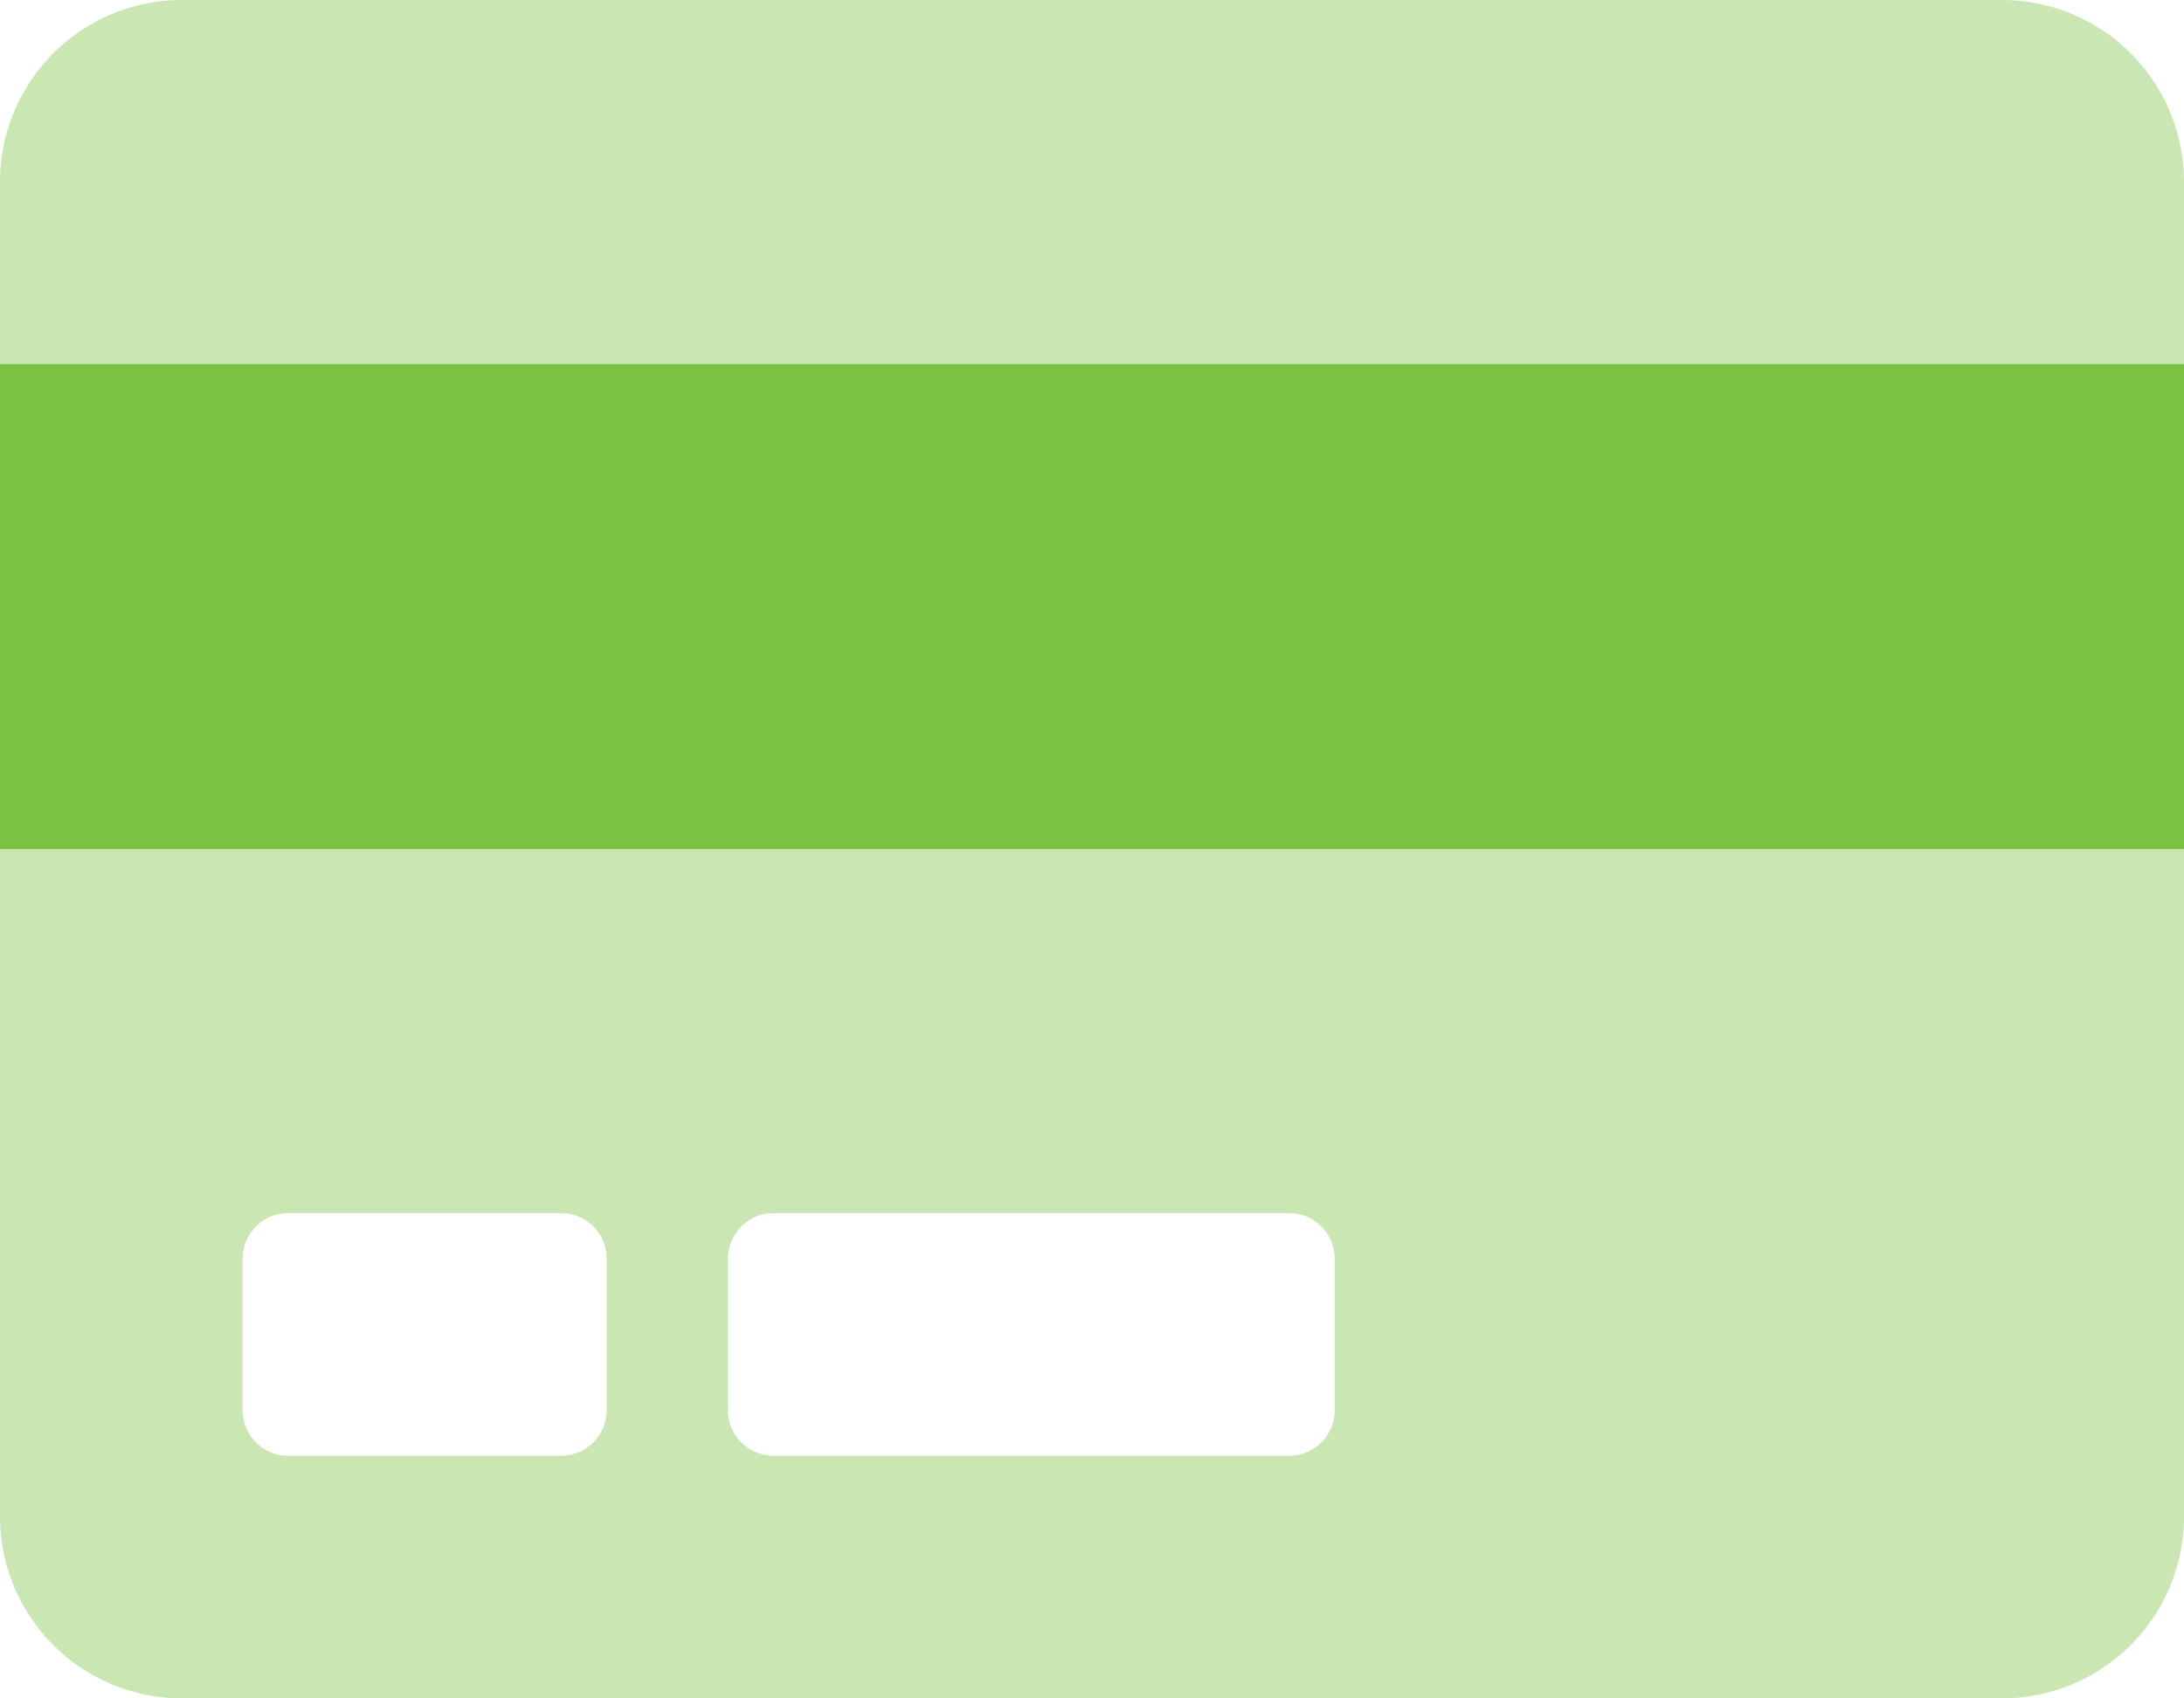 <svg xmlns="http://www.w3.org/2000/svg" width="48" height="37.333" viewBox="0 0 48 37.333"><defs><style>.a,.b{fill:#7cc242;}.a{opacity:0.4;}</style></defs><g transform="translate(0 -32)"><path class="a" d="M0,65.333a4,4,0,0,0,4,4H44a4,4,0,0,0,4-4V50.667H0Zm16-5.667a1,1,0,0,1,1-1H28.333a1,1,0,0,1,1,1V63a1,1,0,0,1-1,1H17a1,1,0,0,1-1-1Zm-10.667,0a1,1,0,0,1,1-1h6a1,1,0,0,1,1,1V63a1,1,0,0,1-1,1h-6a1,1,0,0,1-1-1ZM44,32H4a4,4,0,0,0-4,4v4H48V36A4,4,0,0,0,44,32Z" transform="translate(0)"/><path class="b" d="M48,138.667H0V128H48Z" transform="translate(0 -88)"/></g></svg>
